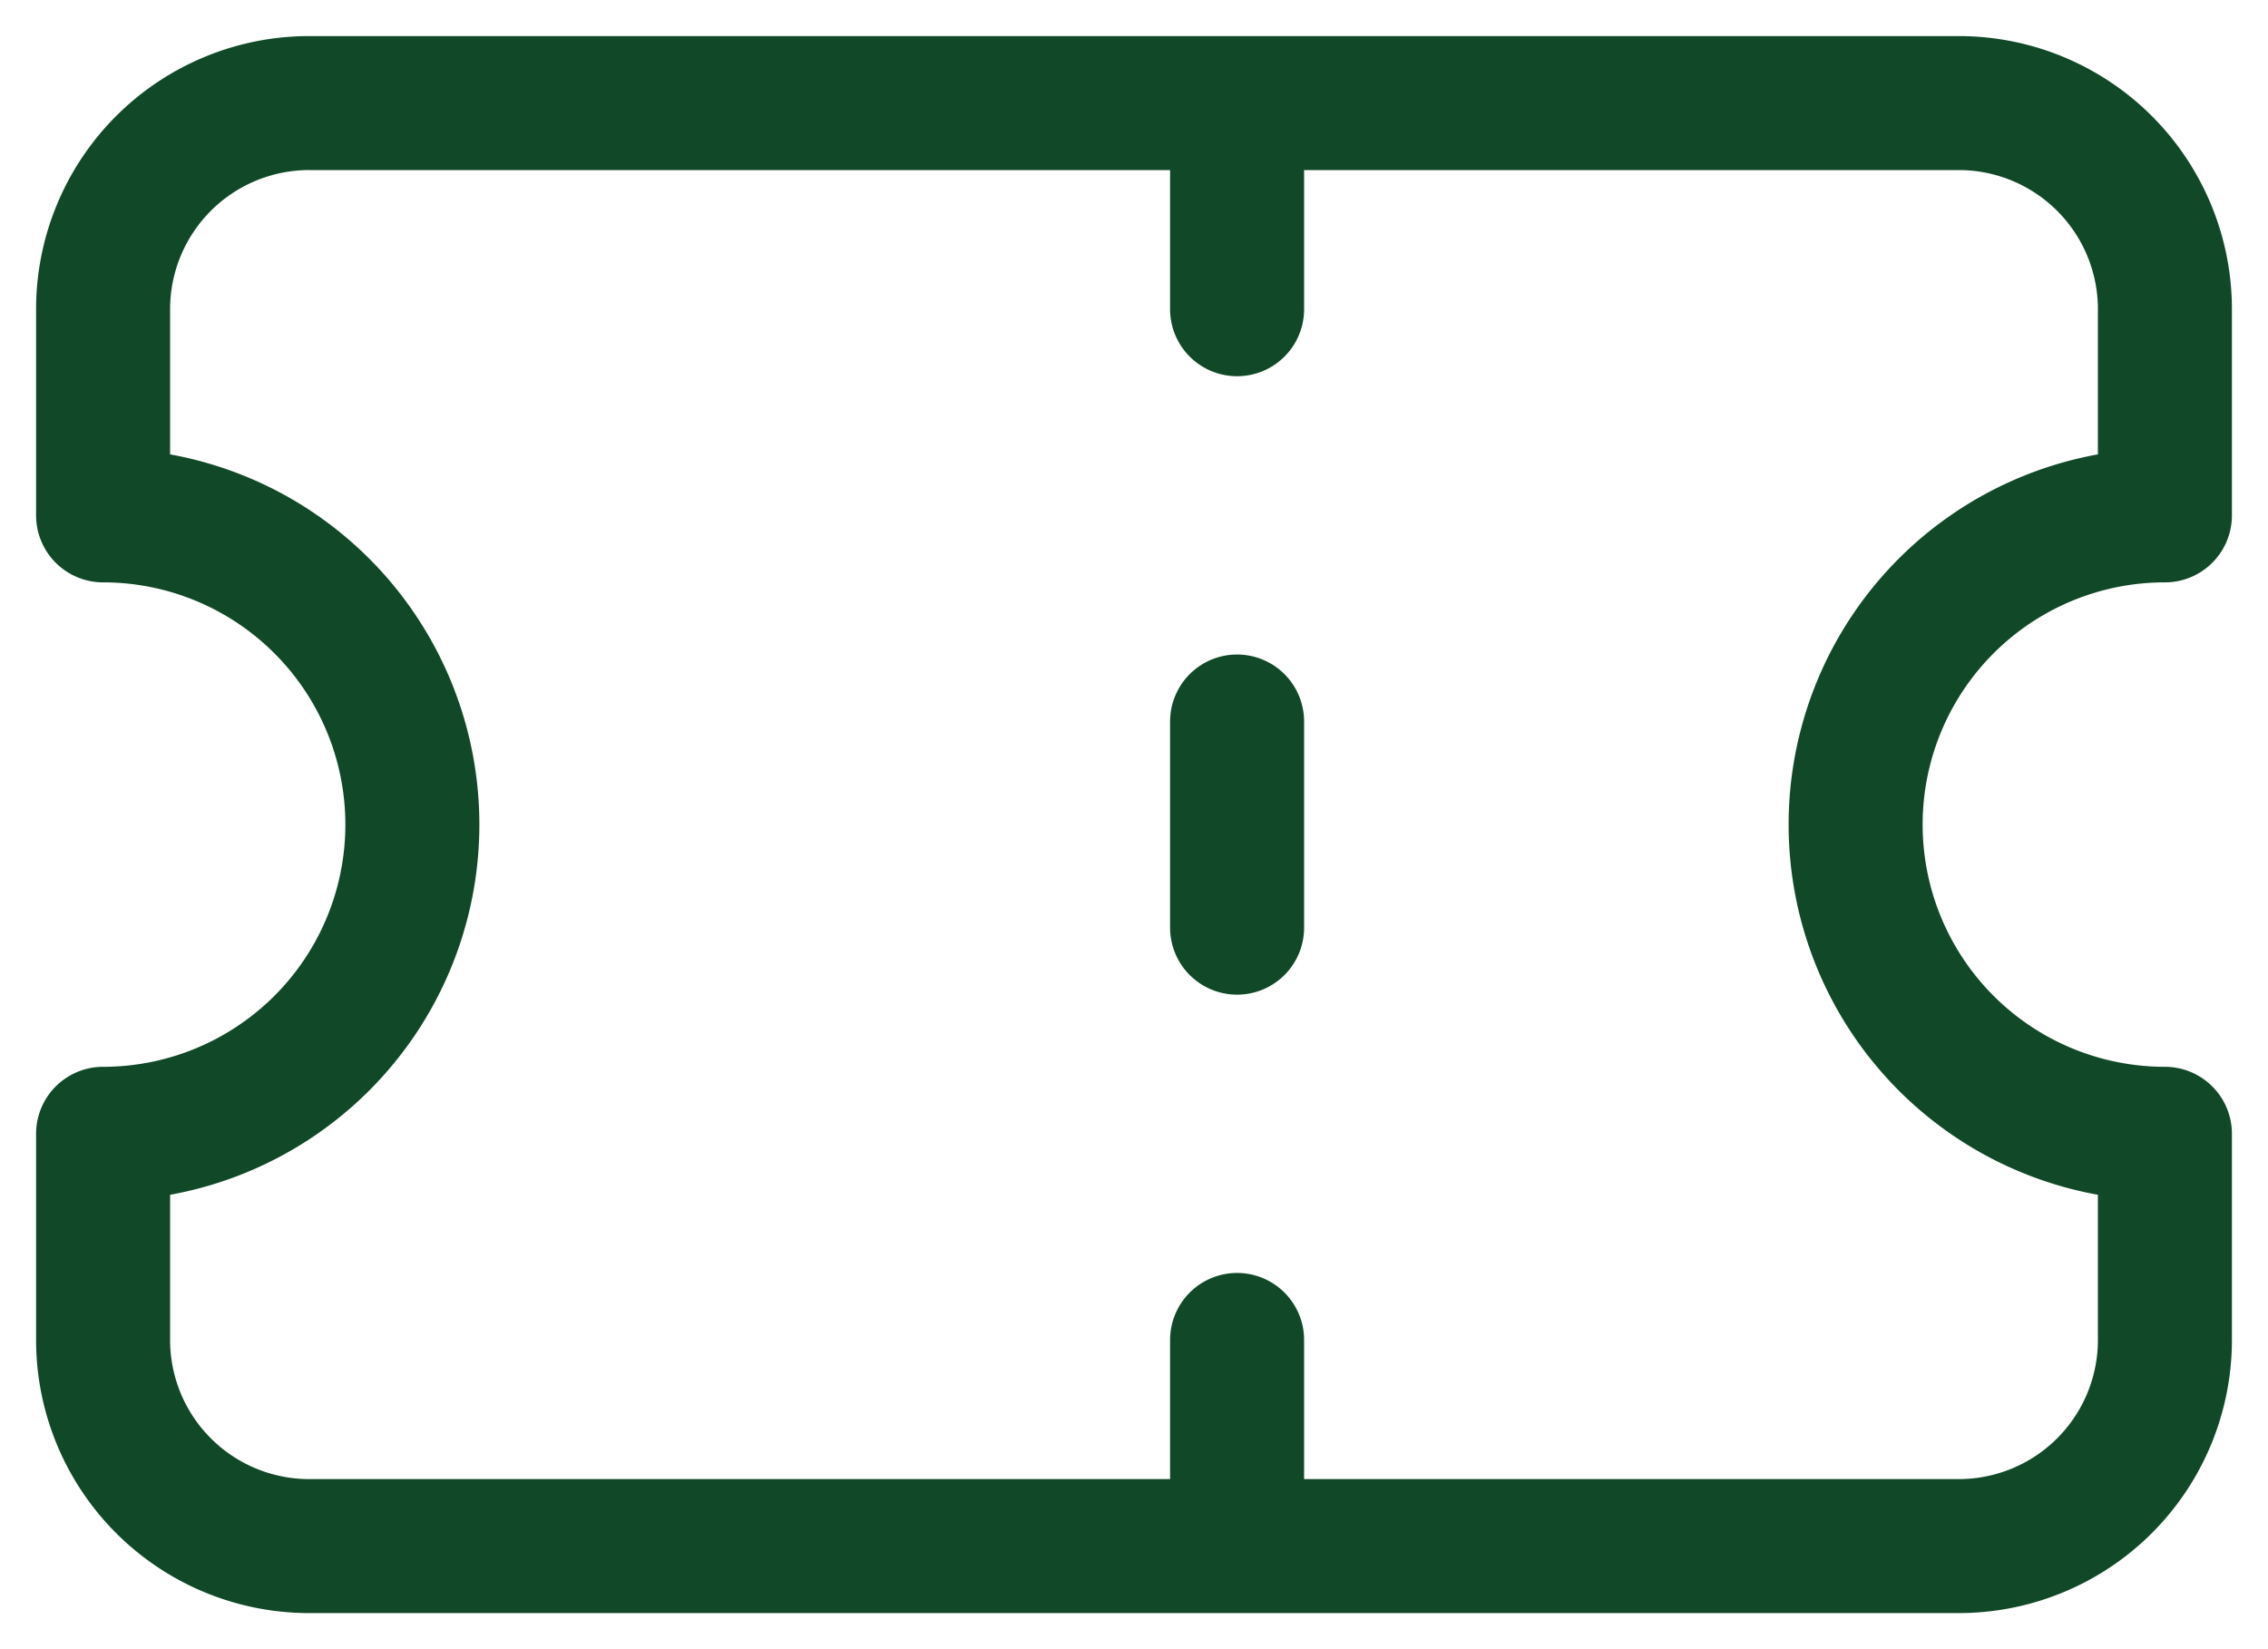 <svg width="22" height="16" fill="none" xmlns="http://www.w3.org/2000/svg"><path d="M1 5a3 3 0 1 1 0 6v2a2 2 0 0 0 2 2h16a2 2 0 0 0 2-2v-2a3 3 0 0 1 0-6V3a2 2 0 0 0-2-2H3a2 2 0 0 0-2 2v2ZM12 1v2M12 13v2M12 7v2" stroke="#114928" stroke-width="1.3" stroke-linecap="round" stroke-linejoin="round"/></svg>